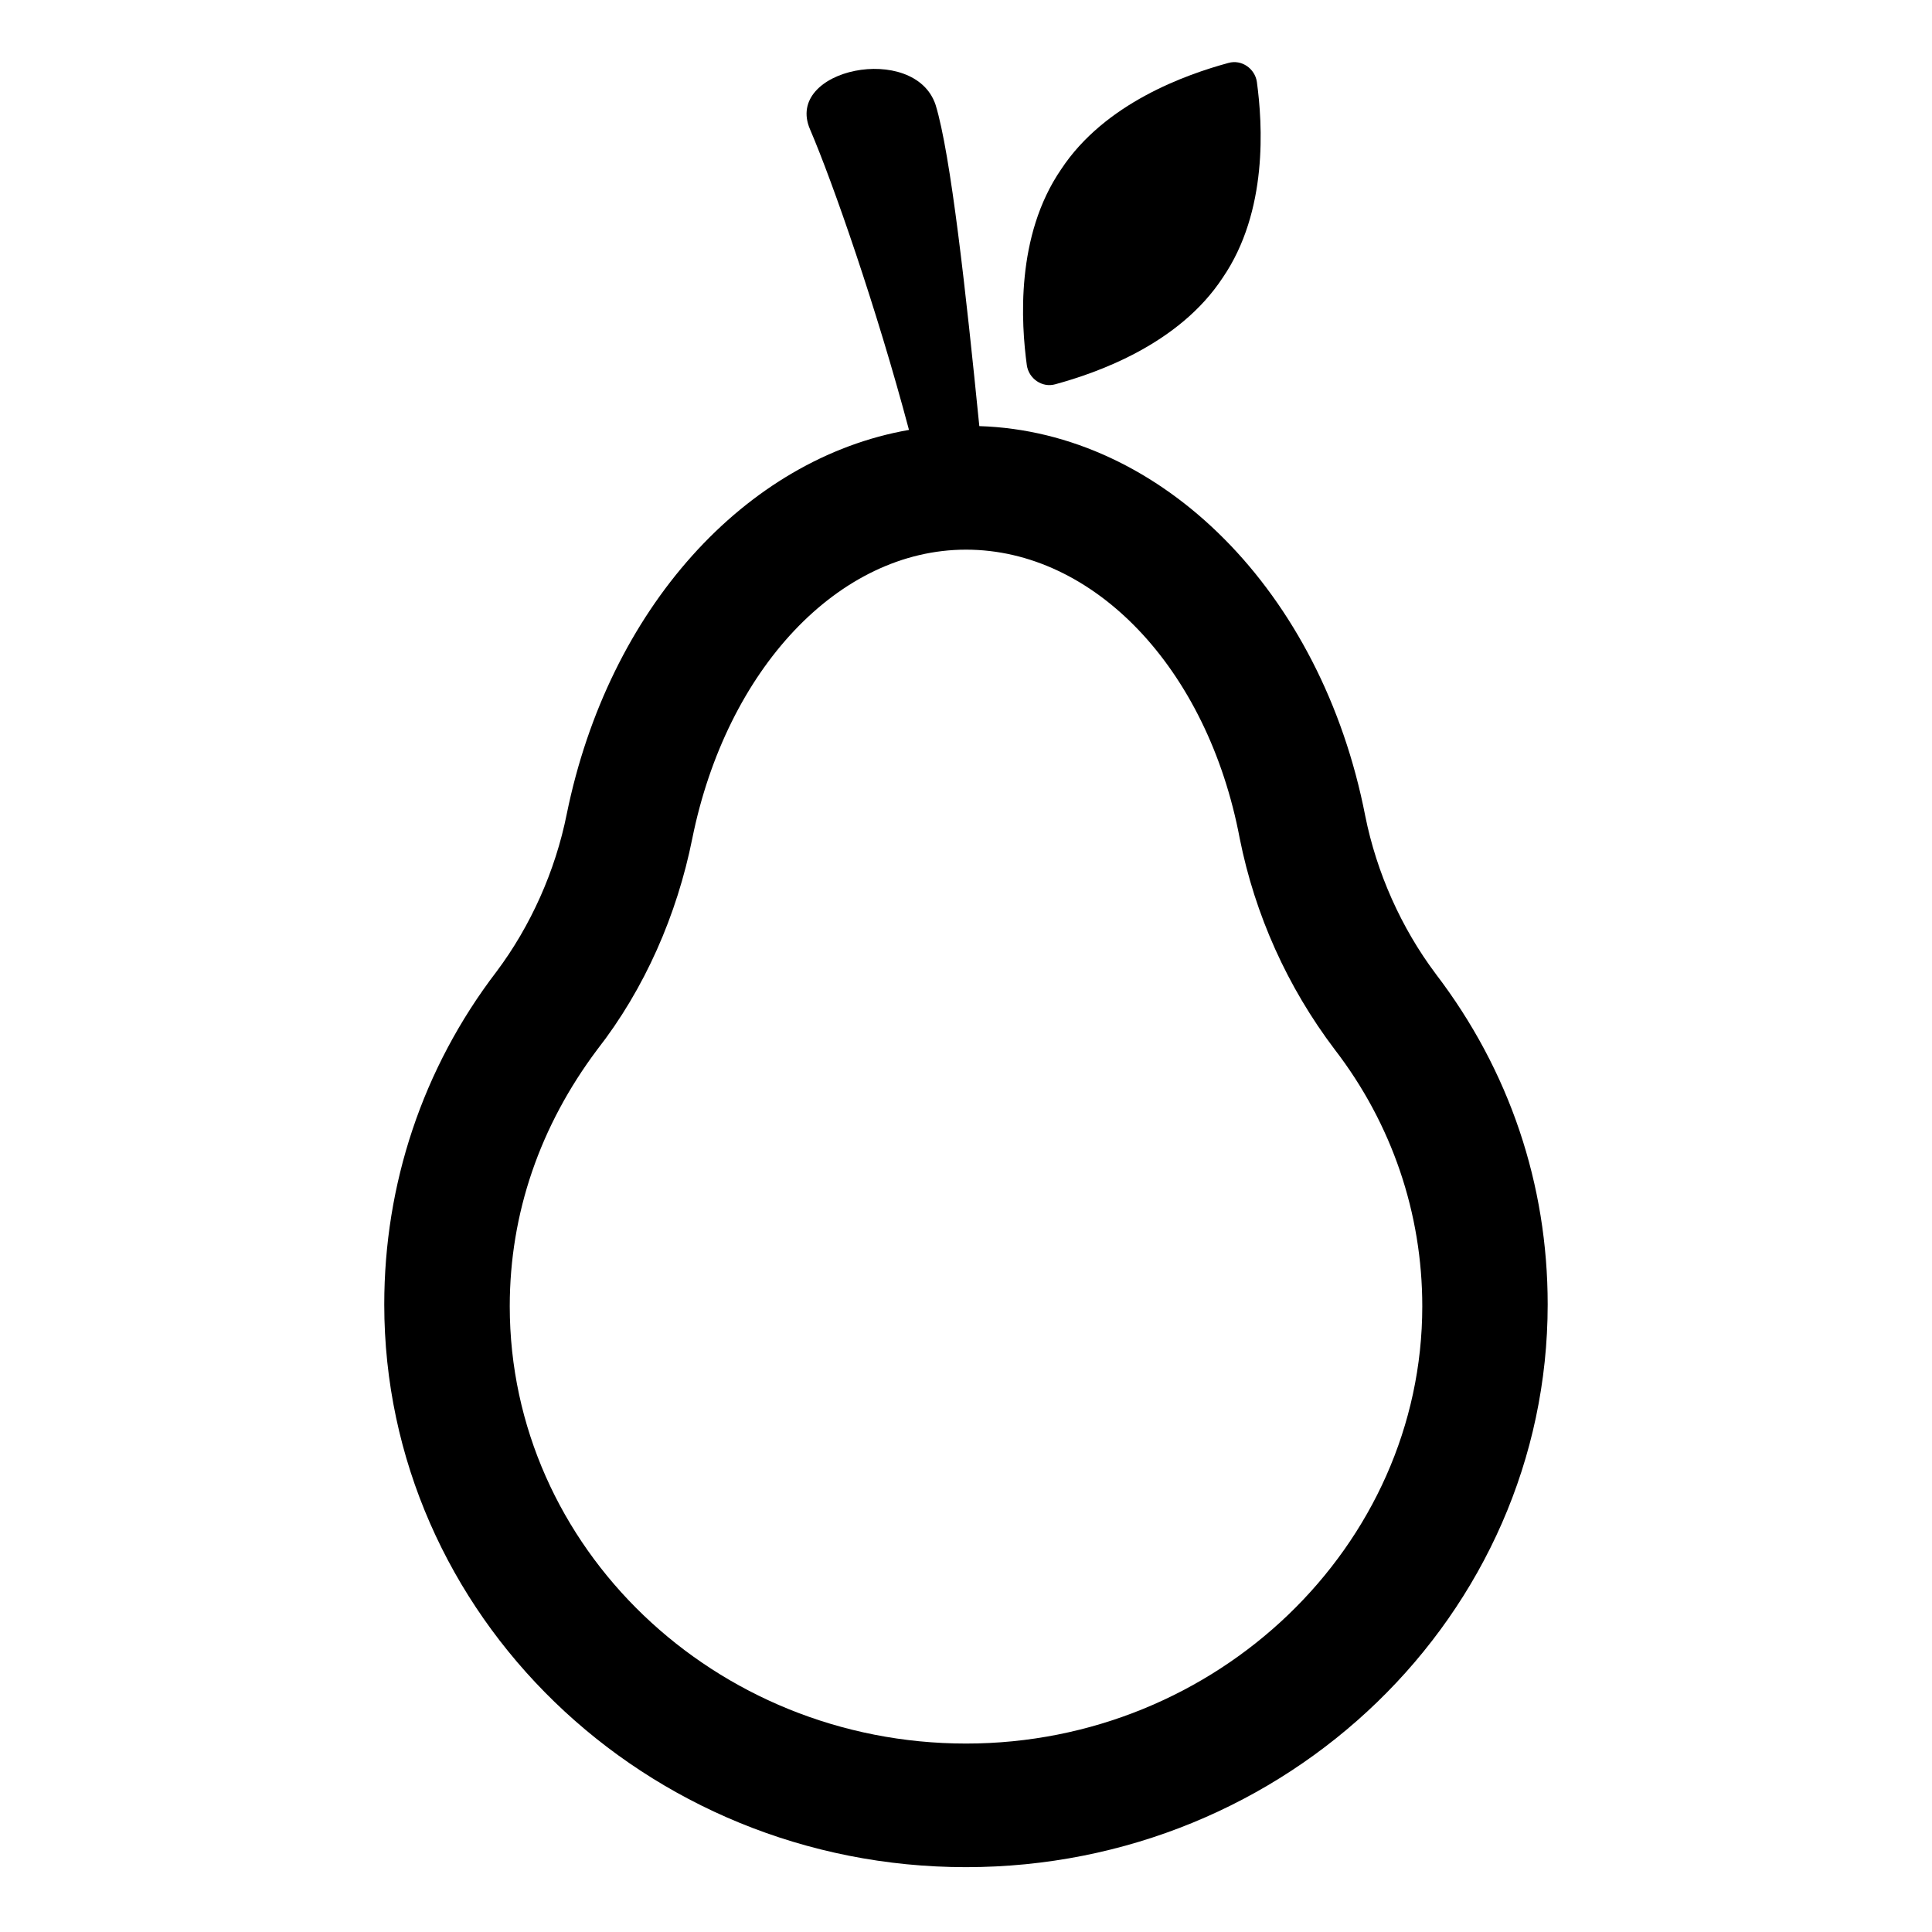 <?xml version="1.0" encoding="UTF-8"?>
<!-- Uploaded to: SVG Repo, www.svgrepo.com, Generator: SVG Repo Mixer Tools -->
<svg fill="#000000" width="800px" height="800px" version="1.1" viewBox="144 144 512 512" xmlns="http://www.w3.org/2000/svg">
 <g>
  <path d="m423.68 245.83c11.082-3.023 32.746-10.578 44.336-28.215 12.09-17.633 10.578-40.809 9.07-51.891-0.504-3.527-4.031-6.047-7.559-5.039-11.082 3.023-32.746 10.578-44.336 28.215-12.09 17.633-10.578 40.809-9.07 51.891 0.508 3.527 4.035 6.047 7.559 5.039z"/>
  <path d="m524.44 402.02c-9.07-12.09-15.617-26.703-18.641-41.816-11.586-59.449-53.906-101.77-102.27-103.28-3.527-35.27-7.559-72.047-11.59-85.145-5.543-16.625-40.305-9.574-33.25 6.551 6.047 14.105 17.633 47.359 26.199 79.602-43.328 7.559-79.602 47.359-90.688 101.77-3.023 15.113-9.574 29.727-18.641 41.816-19.648 25.695-29.727 56.426-29.727 88.168 0 82.121 69.023 149.13 154.16 149.13 85.145 0 154.16-67.008 154.16-149.13 0.004-31.742-10.07-61.973-29.719-87.664zm-124.44 204.04c-66.504 0-120.91-51.891-120.91-115.88 0-24.688 8.062-47.863 23.176-68.016 12.594-16.121 21.16-35.77 25.191-55.922 9.07-44.84 38.793-76.578 72.547-76.578s63.984 31.234 72.547 76.578c4.031 20.152 12.594 39.297 25.191 55.922 15.113 19.648 23.176 43.328 23.176 68.016 0 63.48-54.414 115.88-120.91 115.88z"/>
 </g>
</svg>